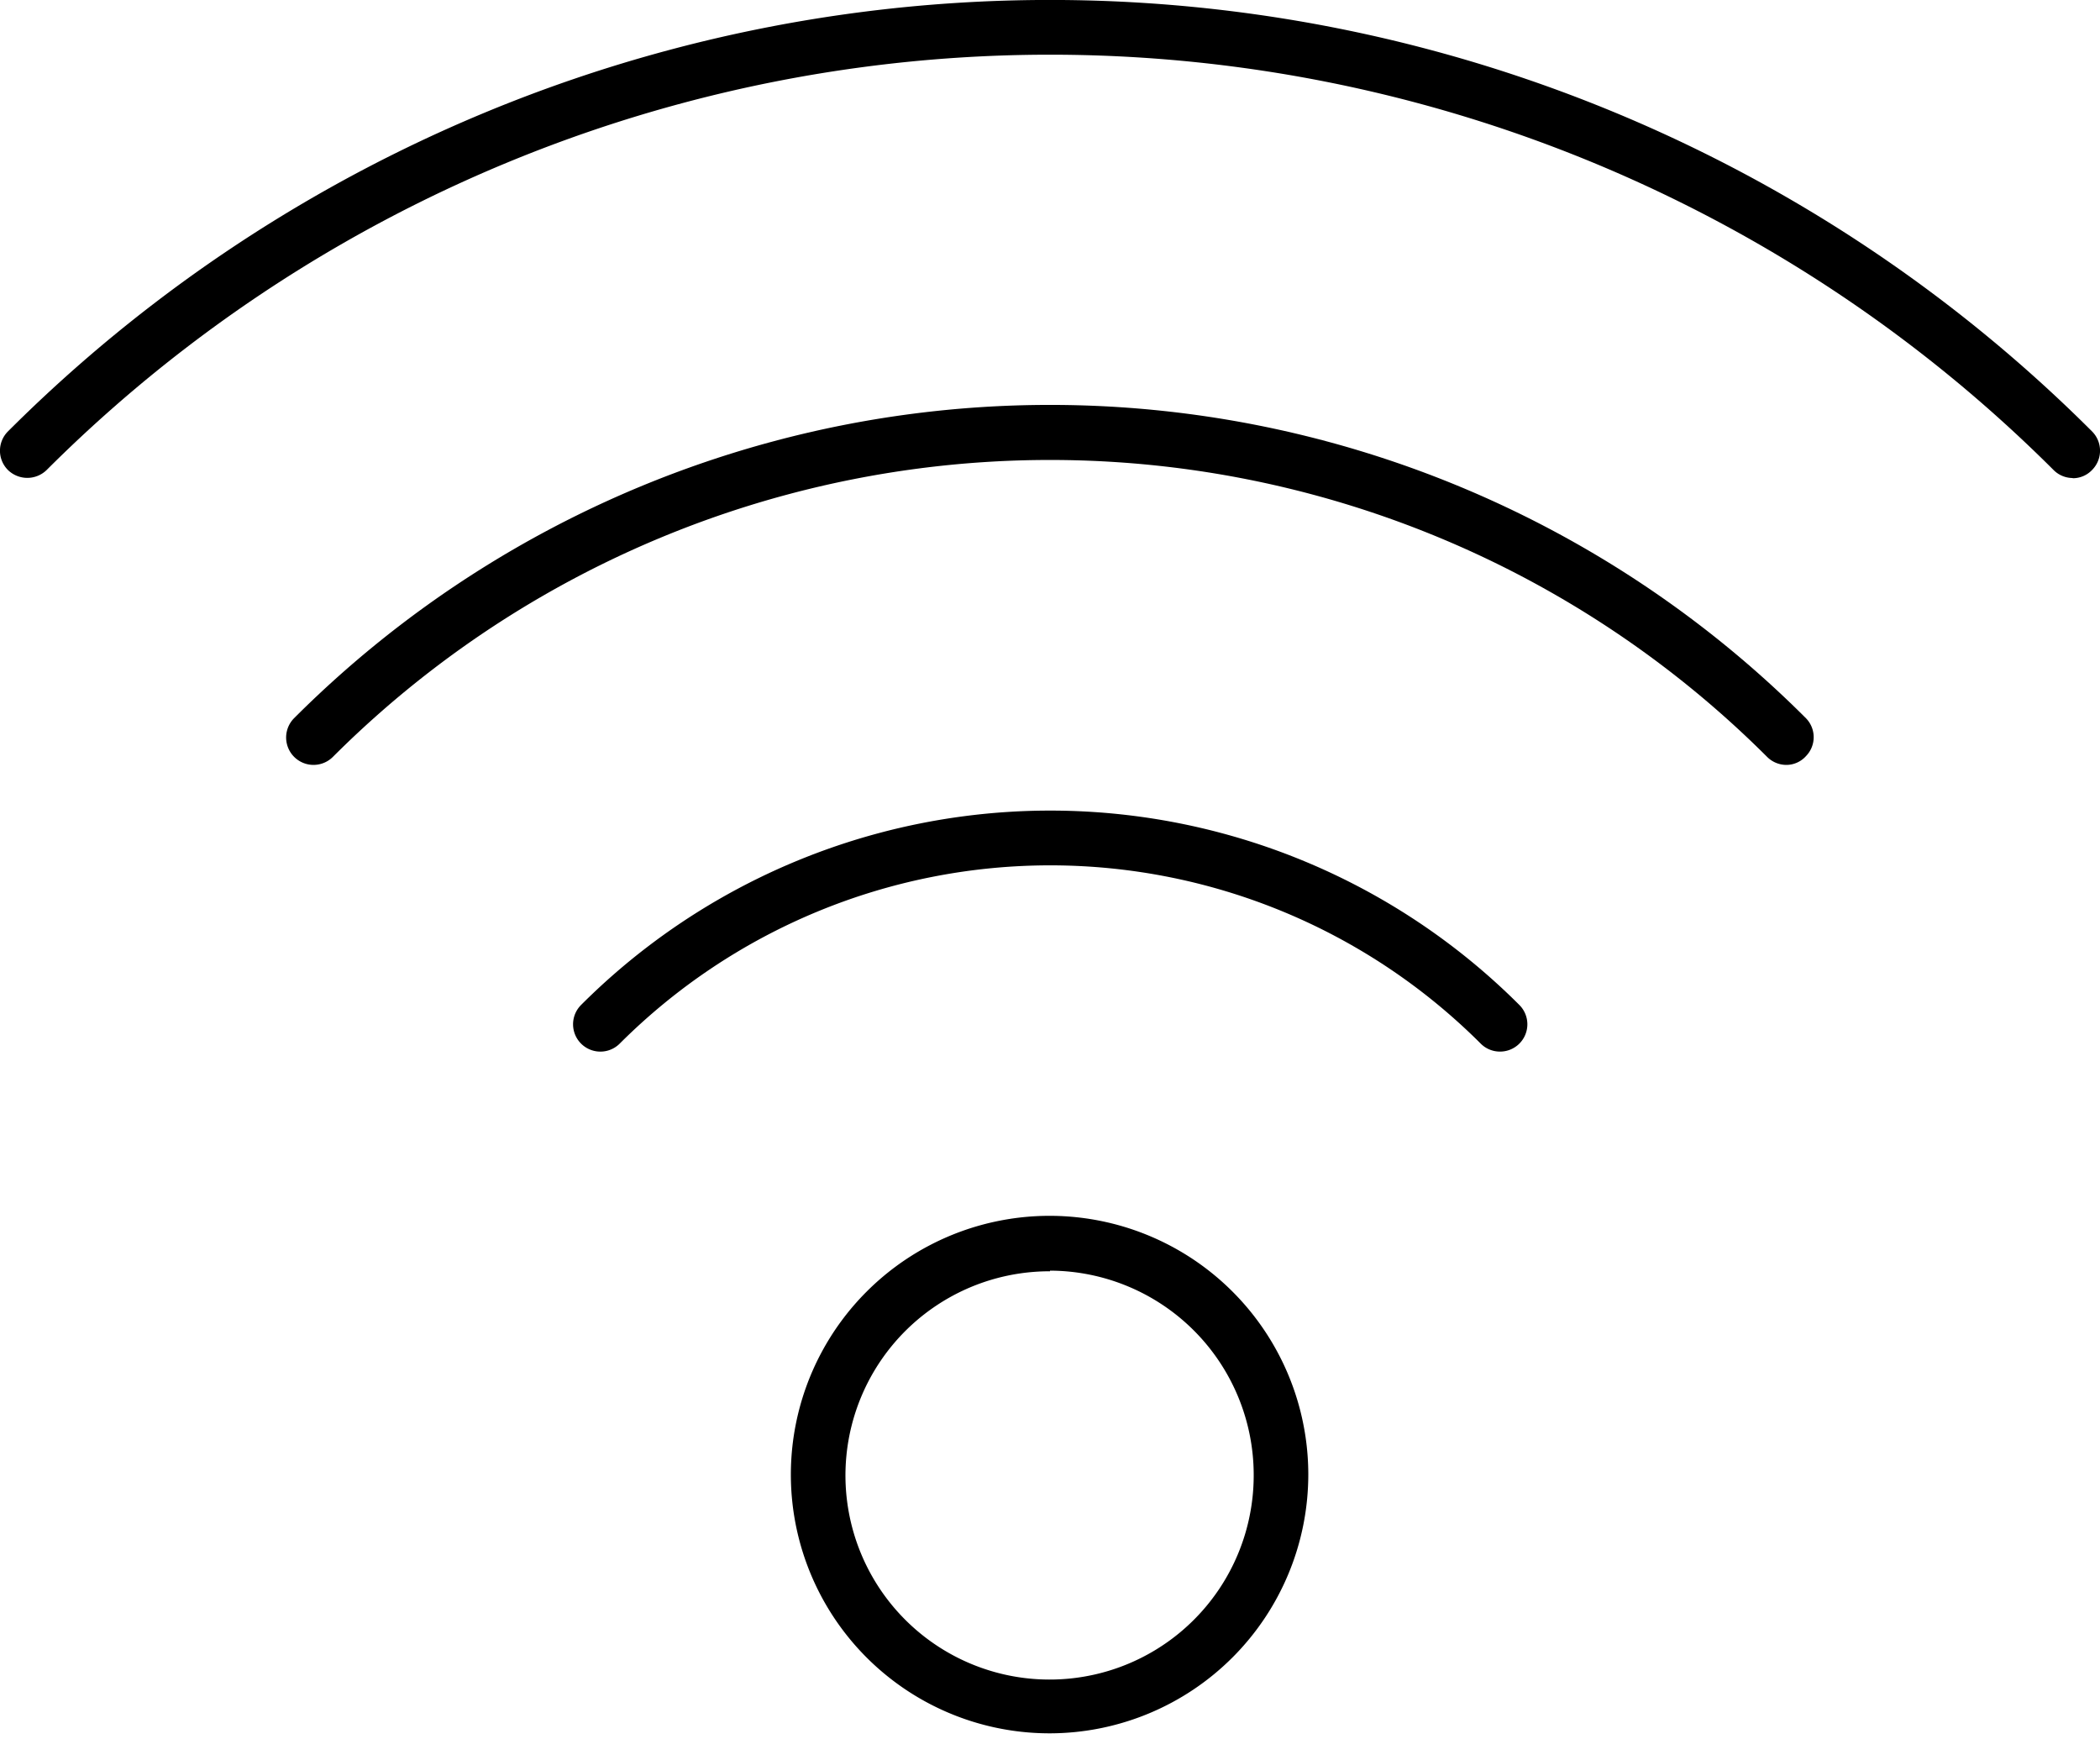 <svg id="Layer_1" data-name="Layer 1" xmlns="http://www.w3.org/2000/svg" viewBox="0 0 100 82.81"><path d="M98.7,22.76a1.29,1.29,0,0,1-.91-.38,67.62,67.62,0,0,0-95.57,0,1.32,1.32,0,0,1-1.84,0,1.3,1.3,0,0,1,0-1.84,70.2,70.2,0,0,1,99.24,0,1.3,1.3,0,0,1,0,1.84,1.26,1.26,0,0,1-.92.39Z"/><path d="M85.06,36.42a1.3,1.3,0,0,1-.92-.39,48.31,48.31,0,0,0-68.28,0A1.3,1.3,0,0,1,14,34.2a50.89,50.89,0,0,1,72,0A1.29,1.29,0,0,1,86,36,1.26,1.26,0,0,1,85.06,36.42Z"/><path d="M71.42,50.07a1.29,1.29,0,0,1-.91-.38,29,29,0,0,0-41,0,1.3,1.3,0,0,1-1.84-1.84,31.59,31.59,0,0,1,44.68,0,1.3,1.3,0,0,1-.92,2.22Z"/><path d="M50,82.53A12.32,12.32,0,1,1,62.3,70.21,12.33,12.33,0,0,1,50,82.53Zm0-22a9.72,9.72,0,1,0,9.7,9.71A9.73,9.73,0,0,0,50,60.5Z"/></svg>